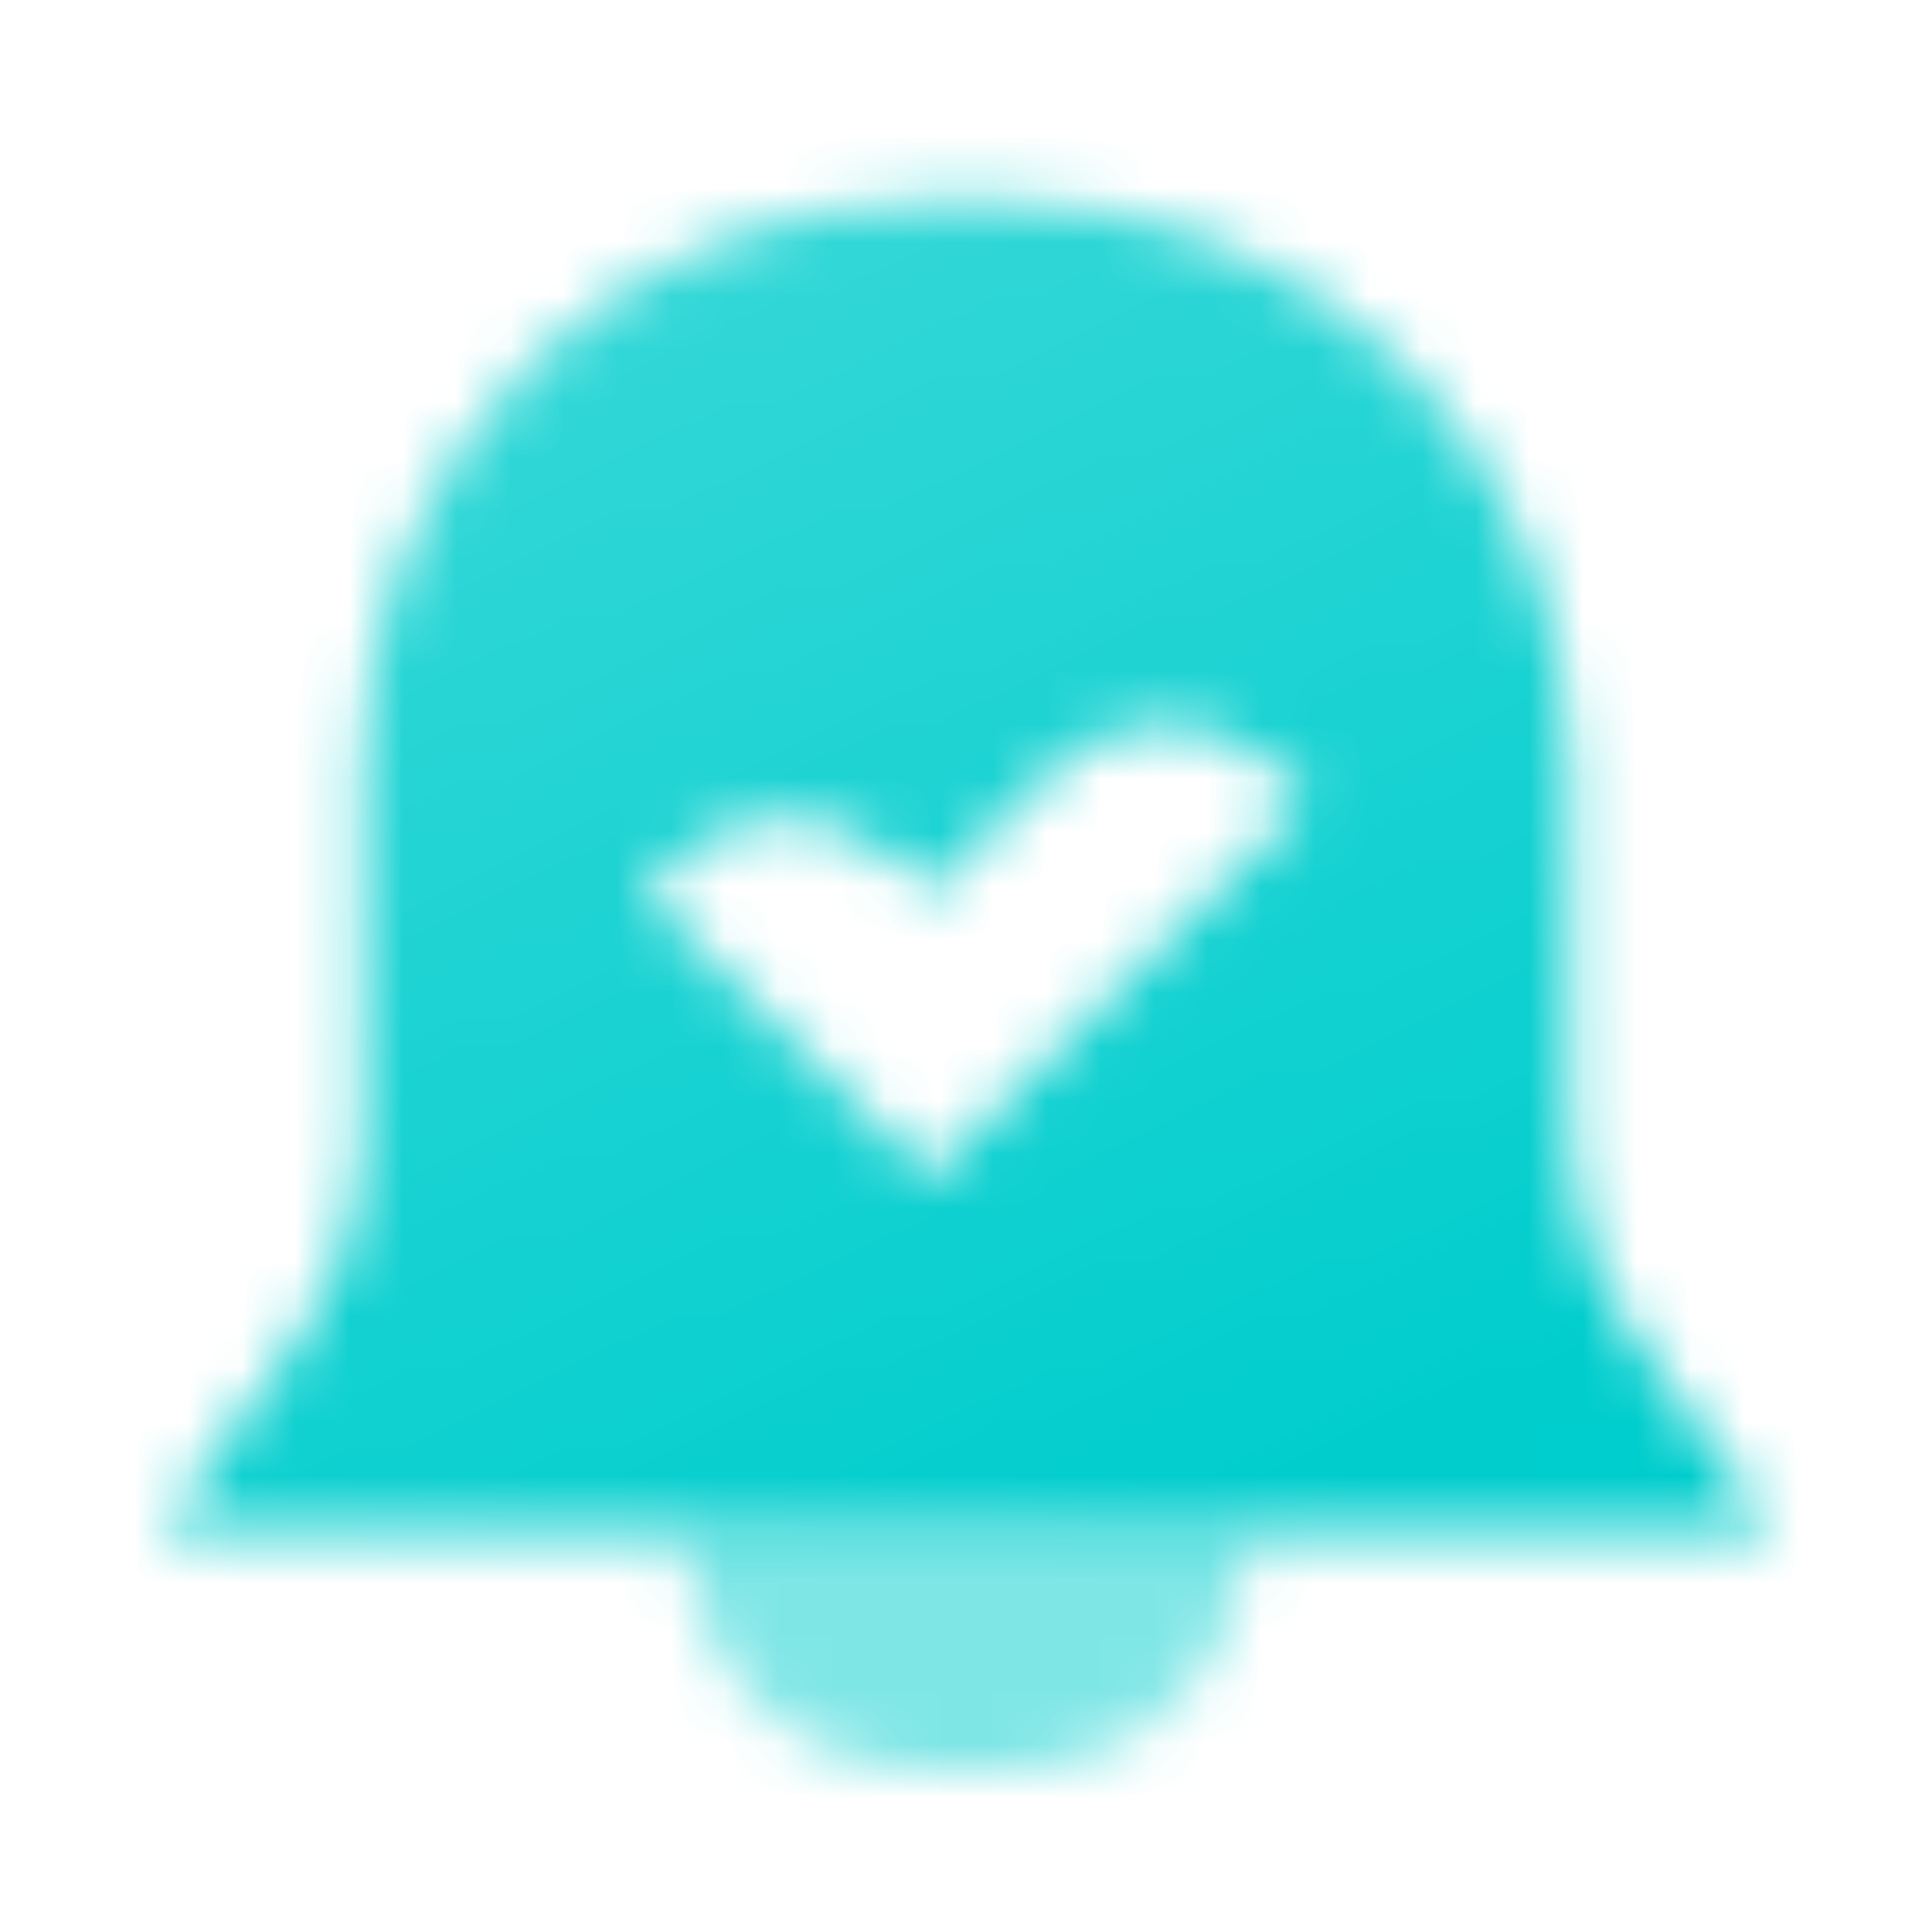 <svg width="36" height="36" viewBox="0 0 36 36" fill="none" xmlns="http://www.w3.org/2000/svg">
<mask id="mask0_1_164" style="mask-type:alpha" maskUnits="userSpaceOnUse" x="3" y="3" width="30" height="30">
<path opacity="0.5" d="M12.75 28.5H23.25C23.25 30.985 21.235 33 18.75 33H17.25C14.765 33 12.75 30.985 12.75 28.5Z" fill="black"/>
<path fill-rule="evenodd" clip-rule="evenodd" d="M17.25 3.75C11.451 3.75 6.75 8.451 6.75 14.25V21.327C6.75 22.578 6.359 23.797 5.632 24.815L3 28.5H33L30.368 24.815C29.641 23.797 29.25 22.578 29.25 21.327V14.25C29.25 8.451 24.549 3.75 18.75 3.75H17.25ZM24.371 14.895L17.321 21.946L12 16.643L12.53 16.112C13.702 14.941 15.601 14.941 16.773 16.112L17.321 16.643L19.585 14.379C20.736 13.227 22.596 13.205 23.775 14.327L24.371 14.895Z" fill="url(#paint0_linear_1_164)"/>
</mask>
<g mask="url(#mask0_1_164)">
<path d="M0 0H36V36H0V0Z" fill="#00CDCD"/>
</g>
<defs>
<linearGradient id="paint0_linear_1_164" x1="23.526" y1="28.5" x2="13.616" y2="4.378" gradientUnits="userSpaceOnUse">
<stop/>
<stop offset="1" stop-opacity="0.8"/>
</linearGradient>
</defs>
</svg>

